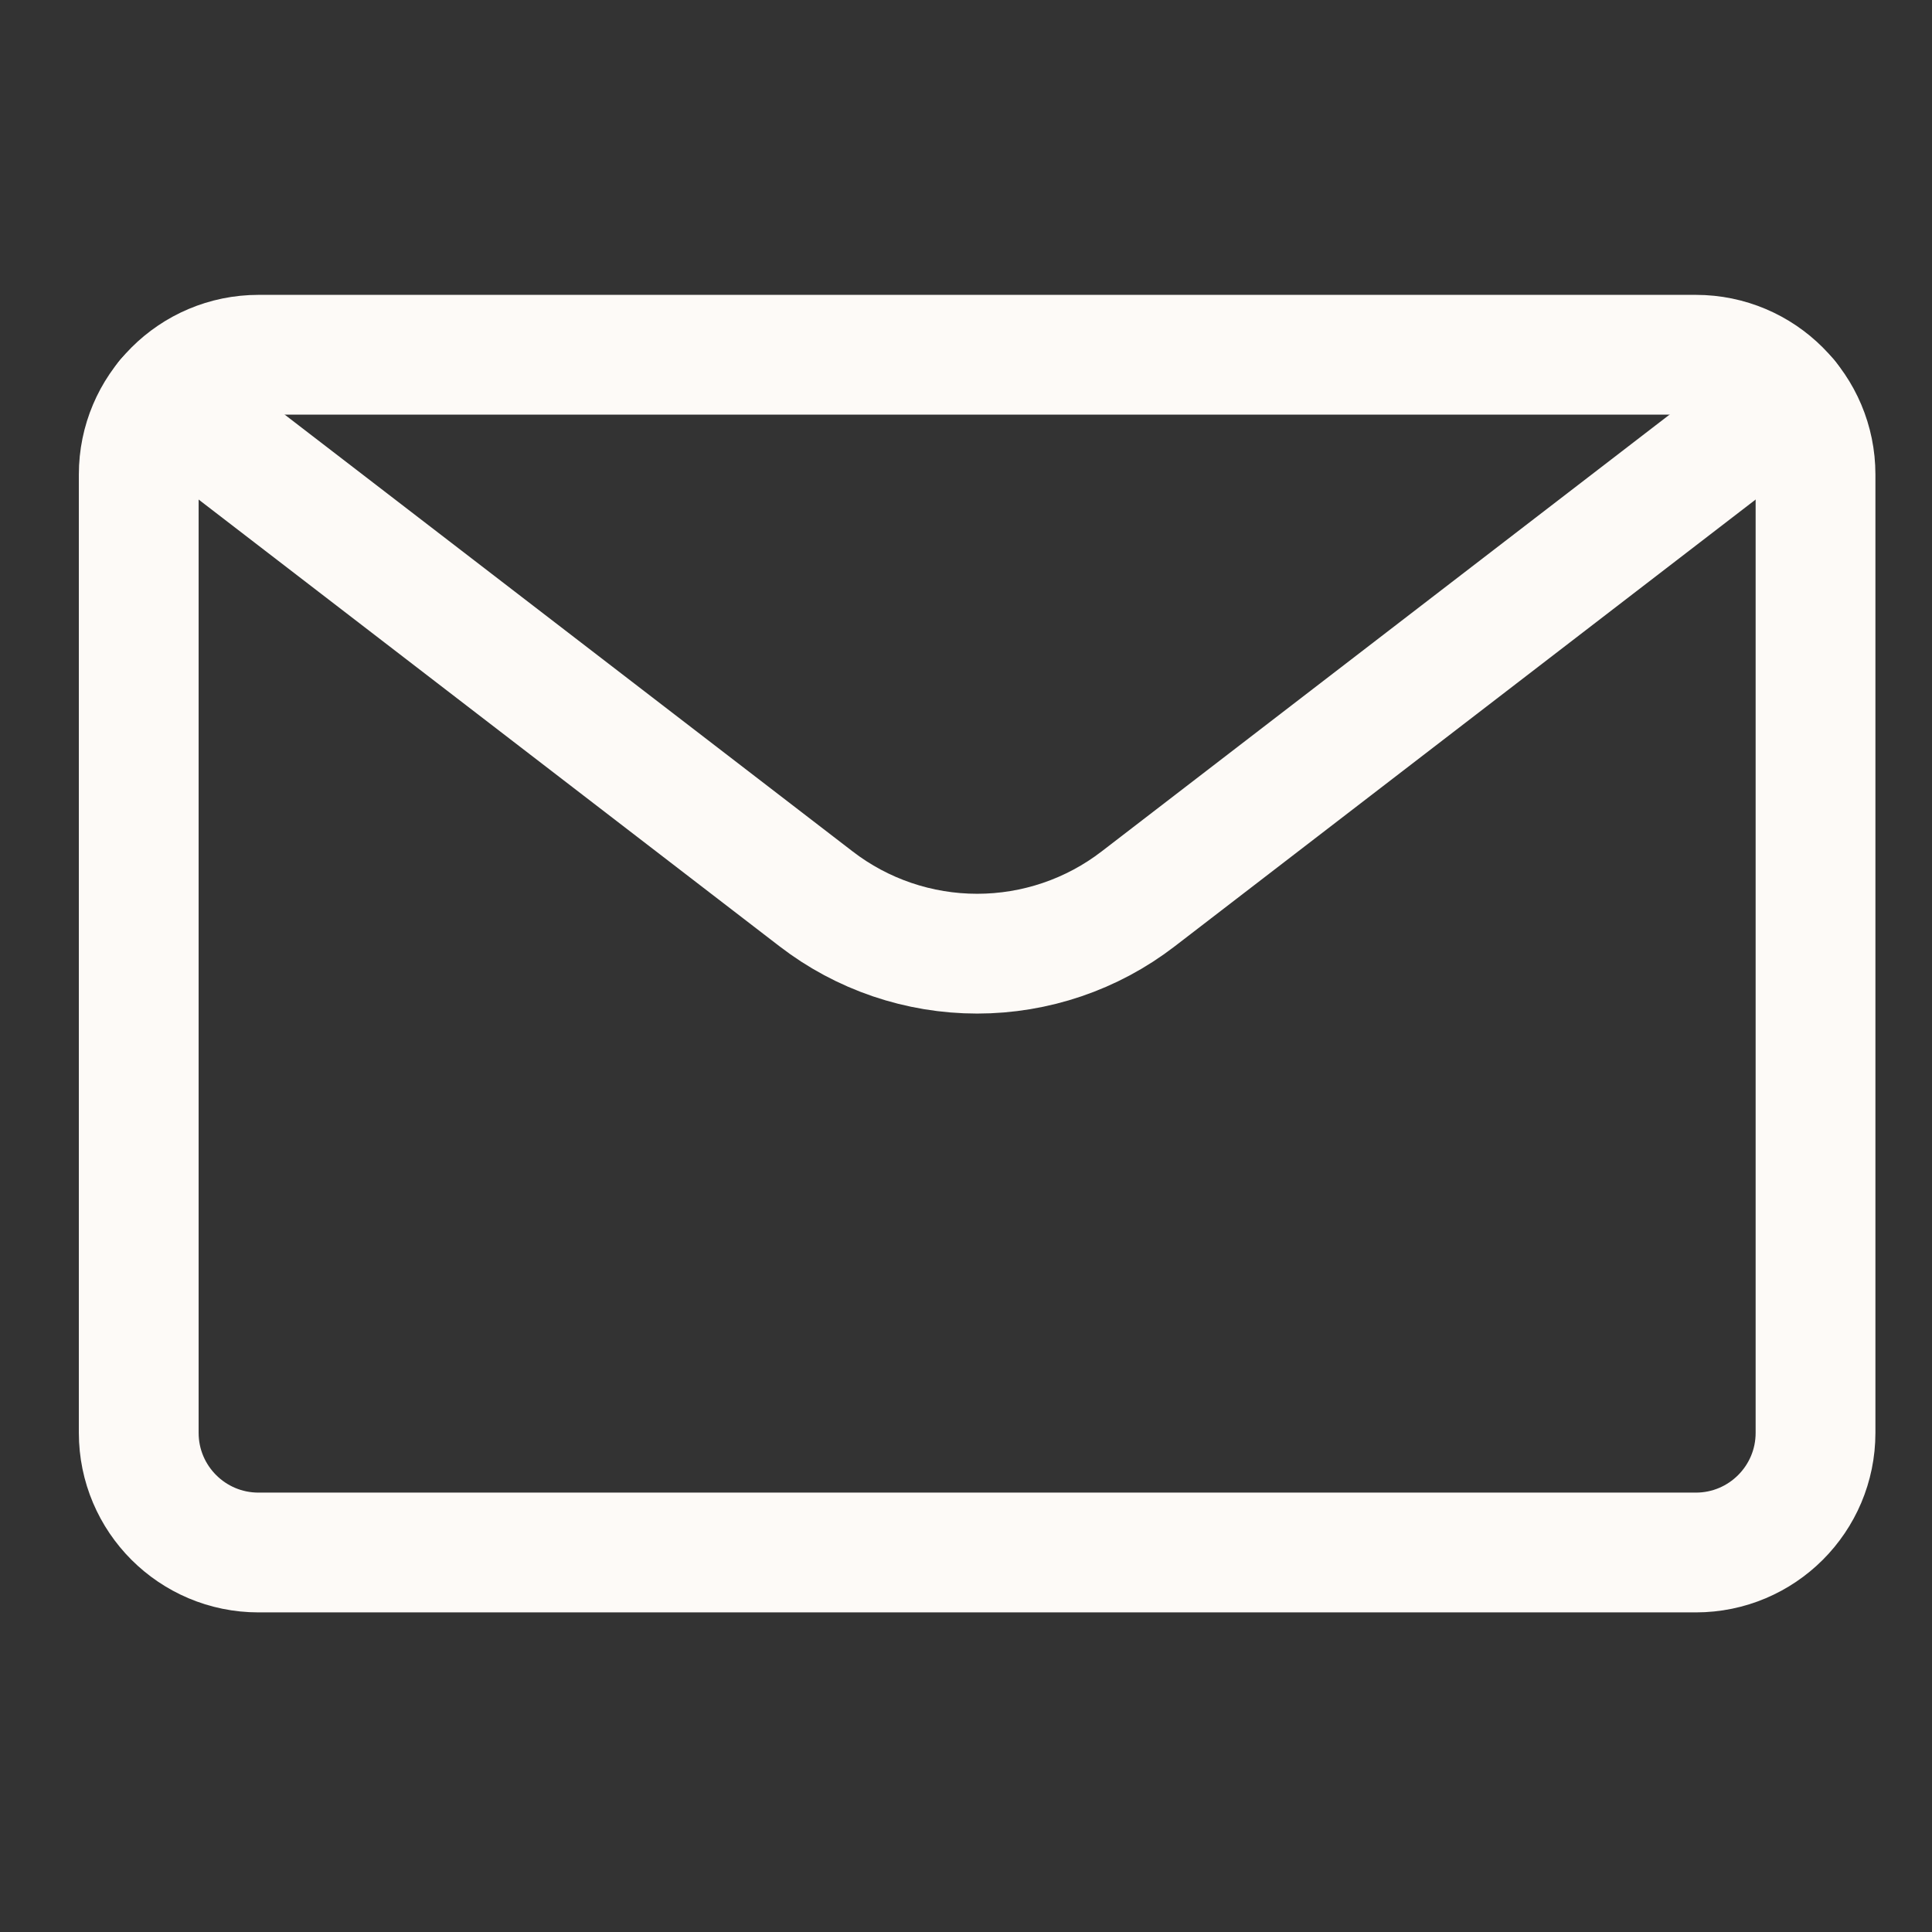 <svg width="21" height="21" viewBox="0 0 21 21" fill="none" xmlns="http://www.w3.org/2000/svg">
<rect x="0" y="0" width="21" height="21" fill="#333333" stroke="none"/>
<g clip-path="url(#clip0)">
<path d="M18.433 3.856H2.81C2.091 3.856 1.508 4.439 1.508 5.158V15.574C1.508 16.293 2.091 16.875 2.81 16.875H18.433C19.151 16.875 19.734 16.293 19.734 15.574V5.158C19.734 4.439 19.151 3.856 18.433 3.856Z" stroke="#FDFAF7" stroke-width="1.302" stroke-linecap="round" stroke-linejoin="round"/>
<path d="M19.44 4.334L12.372 9.77C11.87 10.157 11.254 10.366 10.621 10.366C9.988 10.366 9.372 10.157 8.87 9.77L1.802 4.334" stroke="#FDFAF7" stroke-width="1.302" stroke-linecap="round" stroke-linejoin="round"/>
</g>
<defs>
<clipPath id="clip0">
<rect width="20.244" height="20.244" fill="white" transform="translate(0.544)"/>
</clipPath>
</defs>
</svg>
